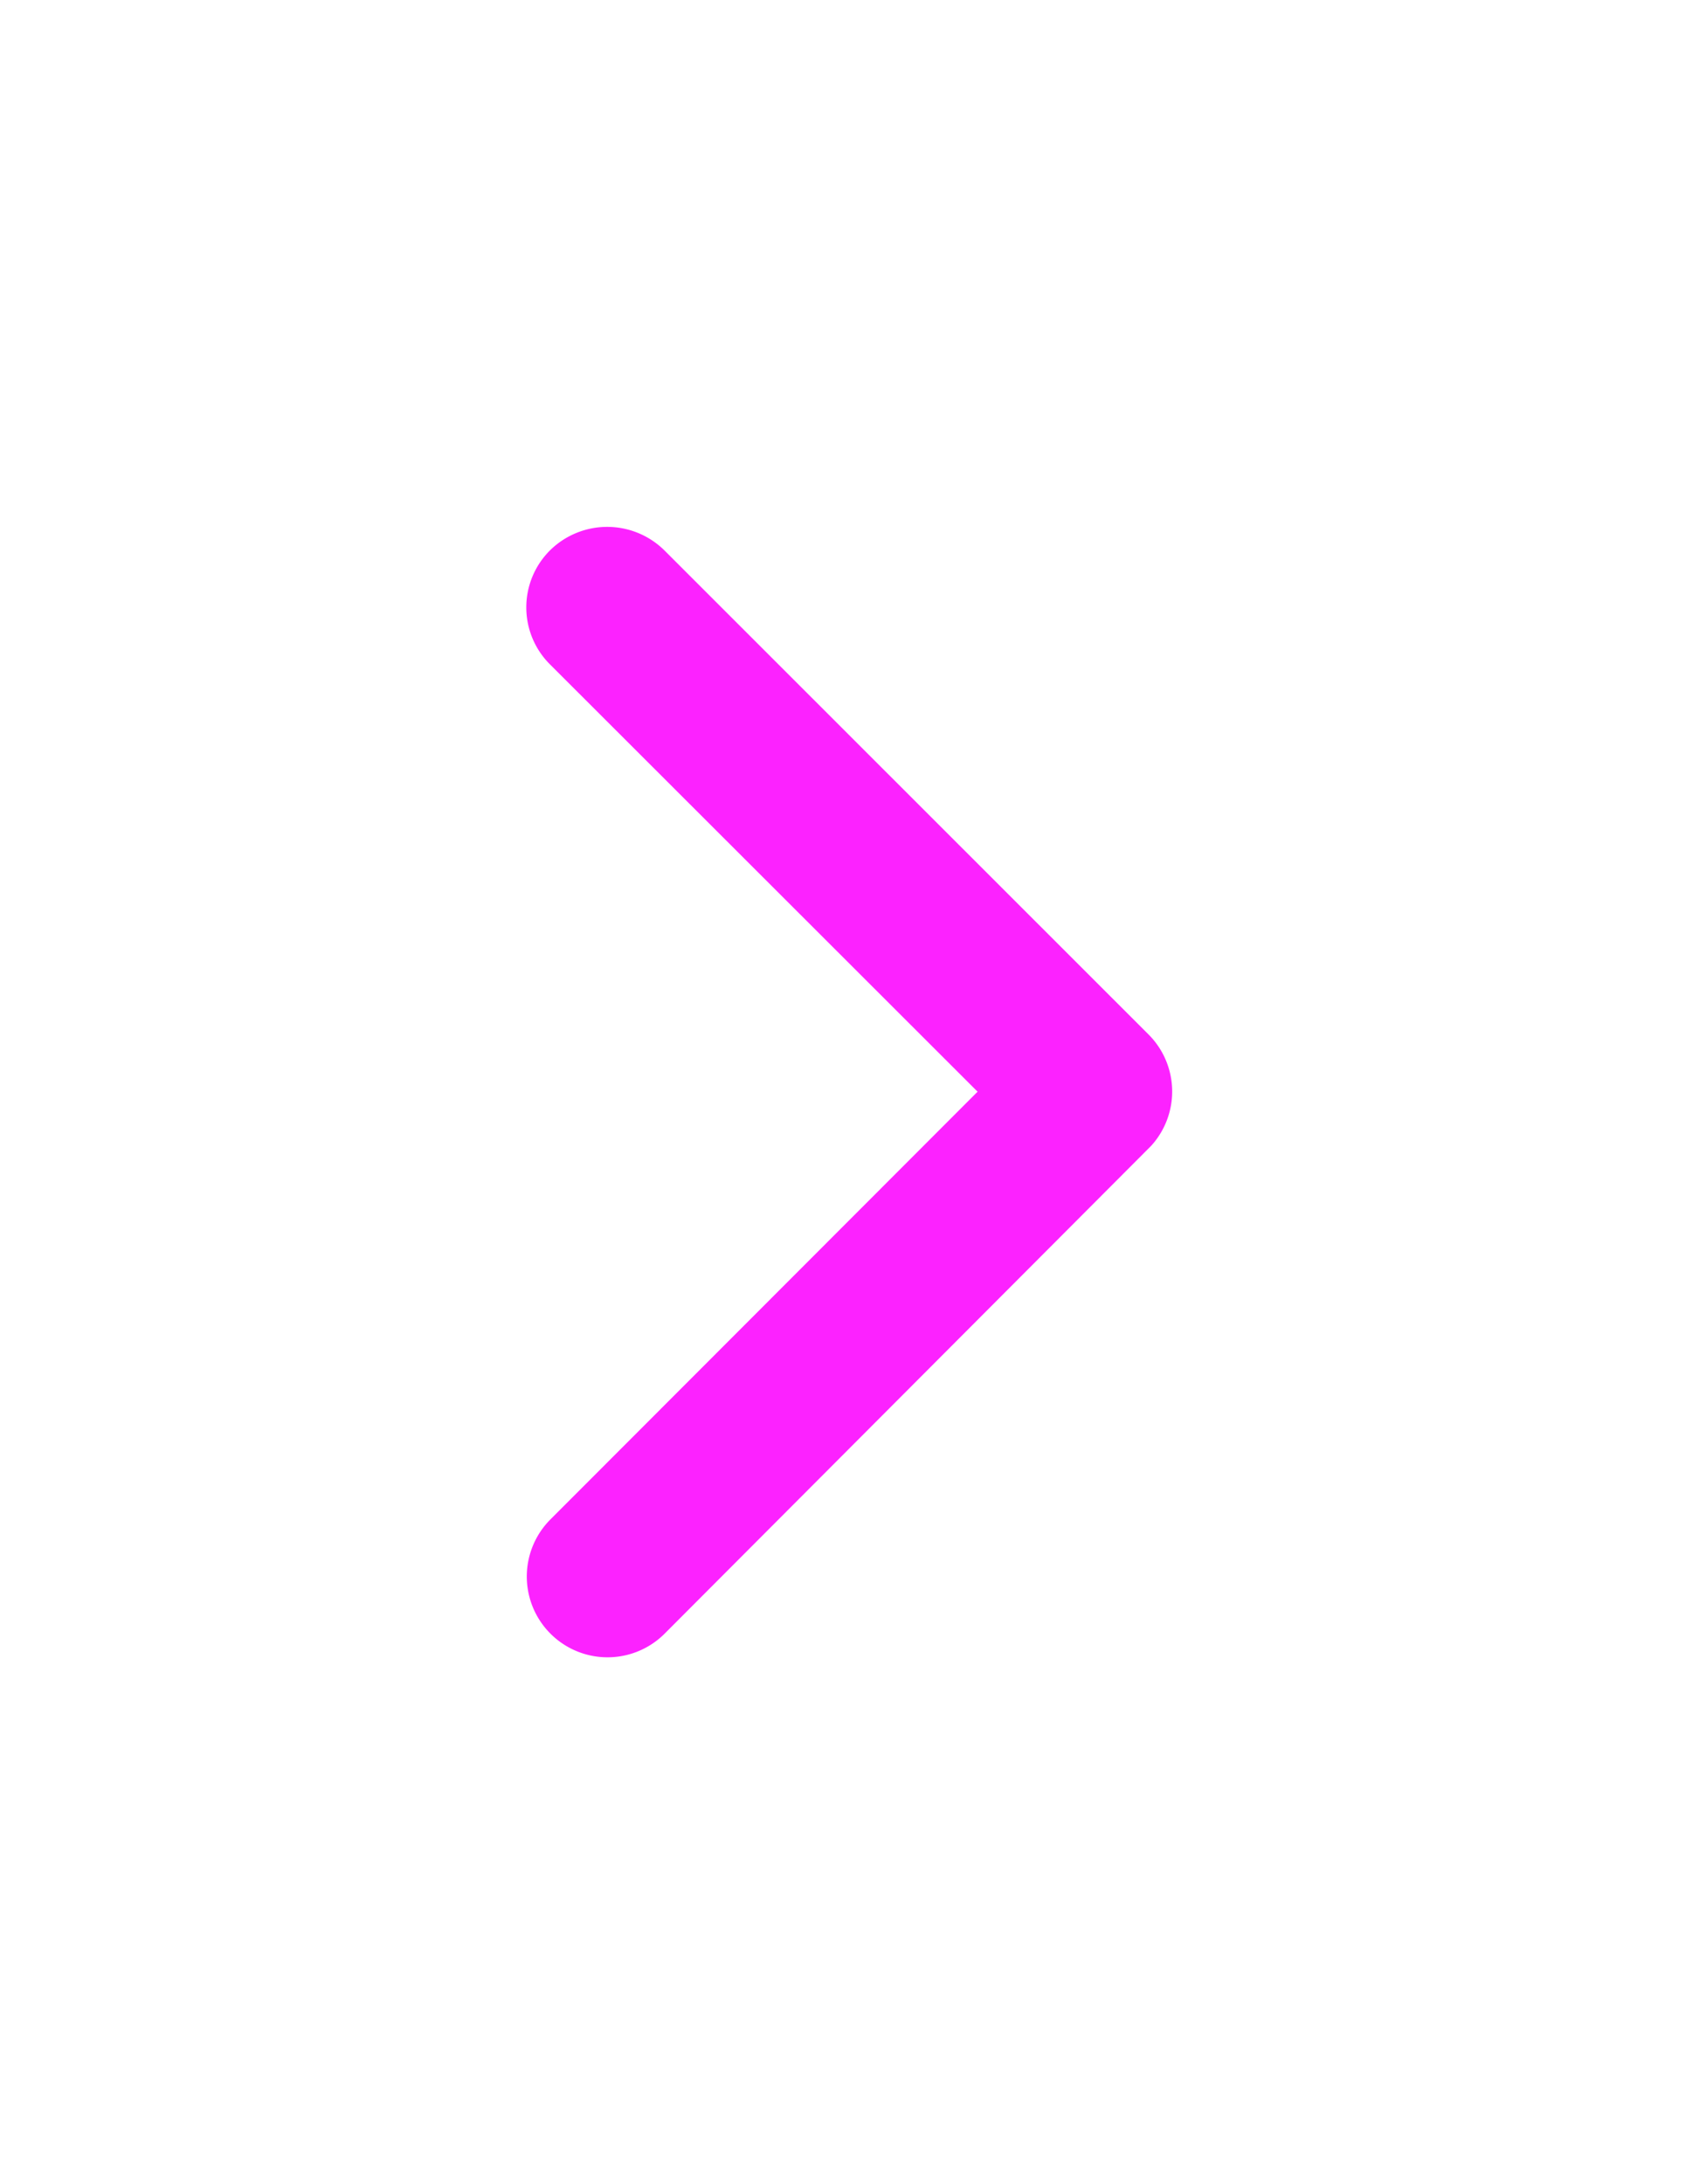 <svg xmlns="http://www.w3.org/2000/svg" xmlns:xlink="http://www.w3.org/1999/xlink" width="29.043" height="37.314" viewBox="0 0 29.043 37.314">
  <defs>
    <filter id="Icon_ionic-ios-arrow-down" x="0" y="0" width="29.043" height="37.314" filterUnits="userSpaceOnUse">
      <feOffset input="SourceAlpha"/>
      <feGaussianBlur stdDeviation="3" result="blur"/>
      <feFlood flood-color="#fc22ff"/>
      <feComposite operator="in" in2="blur"/>
      <feComposite in="SourceGraphic"/>
    </filter>
  </defs>
  <g transform="matrix(1, 0, 0, 1, 0, 0)" filter="url(#Icon_ionic-ios-arrow-down)">
    <path id="Icon_ionic-ios-arrow-down-2" data-name="Icon ionic-ios-arrow-down" d="M15.848,18.961l7.3-7.309a1.374,1.374,0,0,1,1.949,0,1.392,1.392,0,0,1,0,1.955l-8.275,8.28a1.378,1.378,0,0,1-1.9.04L6.59,13.613a1.38,1.38,0,0,1,1.949-1.955Z" transform="translate(-2.25 34.5) rotate(-90)" fill="#fc22ff"/>
  </g>
</svg>
